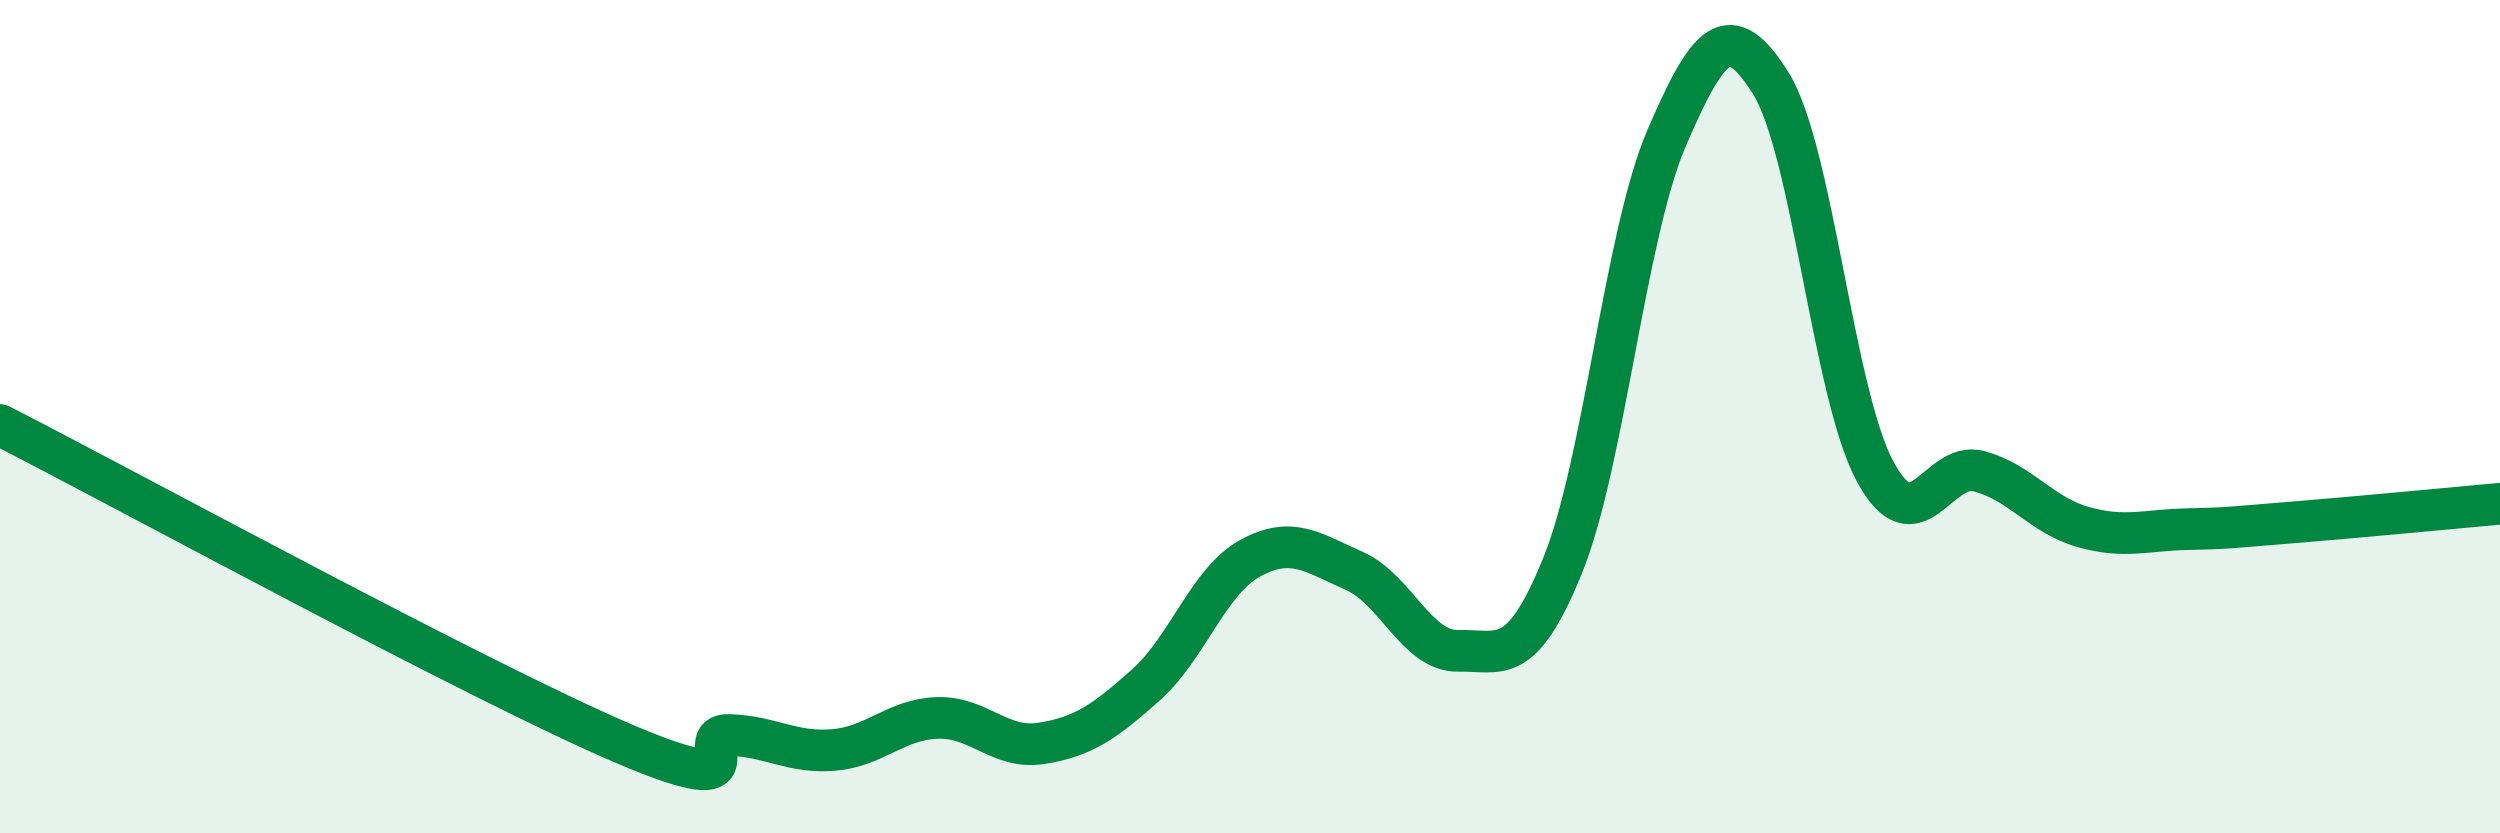 
    <svg width="60" height="20" viewBox="0 0 60 20" xmlns="http://www.w3.org/2000/svg">
      <path
        d="M 0,10.2 C 3,11.73 11.5,16.37 15,17.86 C 18.5,19.35 16.5,17.61 17.5,17.64 C 18.5,17.67 19,18.08 20,18 C 21,17.92 21.5,17.26 22.5,17.23 C 23.5,17.2 24,18 25,17.84 C 26,17.68 26.5,17.33 27.5,16.44 C 28.5,15.55 29,13.95 30,13.4 C 31,12.85 31.5,13.26 32.5,13.7 C 33.5,14.14 34,15.64 35,15.62 C 36,15.6 36.5,16.04 37.5,13.58 C 38.5,11.12 39,5.63 40,3.31 C 41,0.99 41.5,0.4 42.5,2 C 43.5,3.6 44,9.45 45,11.31 C 46,13.17 46.5,11.04 47.5,11.31 C 48.5,11.58 49,12.37 50,12.65 C 51,12.93 51.5,12.72 52.5,12.7 C 53.5,12.68 53.5,12.66 55,12.54 C 56.5,12.42 59,12.18 60,12.09L60 20L0 20Z"
        fill="#008740"
        opacity="0.1"
        stroke-linecap="round"
        stroke-linejoin="round"
      />
      <path
        d="M 0,10.2 C 3,11.73 11.5,16.37 15,17.86 C 18.5,19.35 16.5,17.61 17.5,17.64 C 18.5,17.67 19,18.08 20,18 C 21,17.92 21.5,17.26 22.5,17.23 C 23.5,17.2 24,18 25,17.84 C 26,17.68 26.5,17.33 27.5,16.44 C 28.5,15.55 29,13.95 30,13.4 C 31,12.85 31.5,13.26 32.5,13.7 C 33.5,14.14 34,15.64 35,15.62 C 36,15.6 36.5,16.04 37.5,13.58 C 38.5,11.12 39,5.63 40,3.31 C 41,0.99 41.5,0.4 42.5,2 C 43.5,3.6 44,9.45 45,11.31 C 46,13.17 46.5,11.04 47.5,11.31 C 48.5,11.58 49,12.37 50,12.65 C 51,12.93 51.5,12.72 52.5,12.7 C 53.5,12.68 53.5,12.66 55,12.54 C 56.5,12.42 59,12.18 60,12.09"
        stroke="#008740"
        stroke-width="1"
        fill="none"
        stroke-linecap="round"
        stroke-linejoin="round"
      />
    </svg>
  